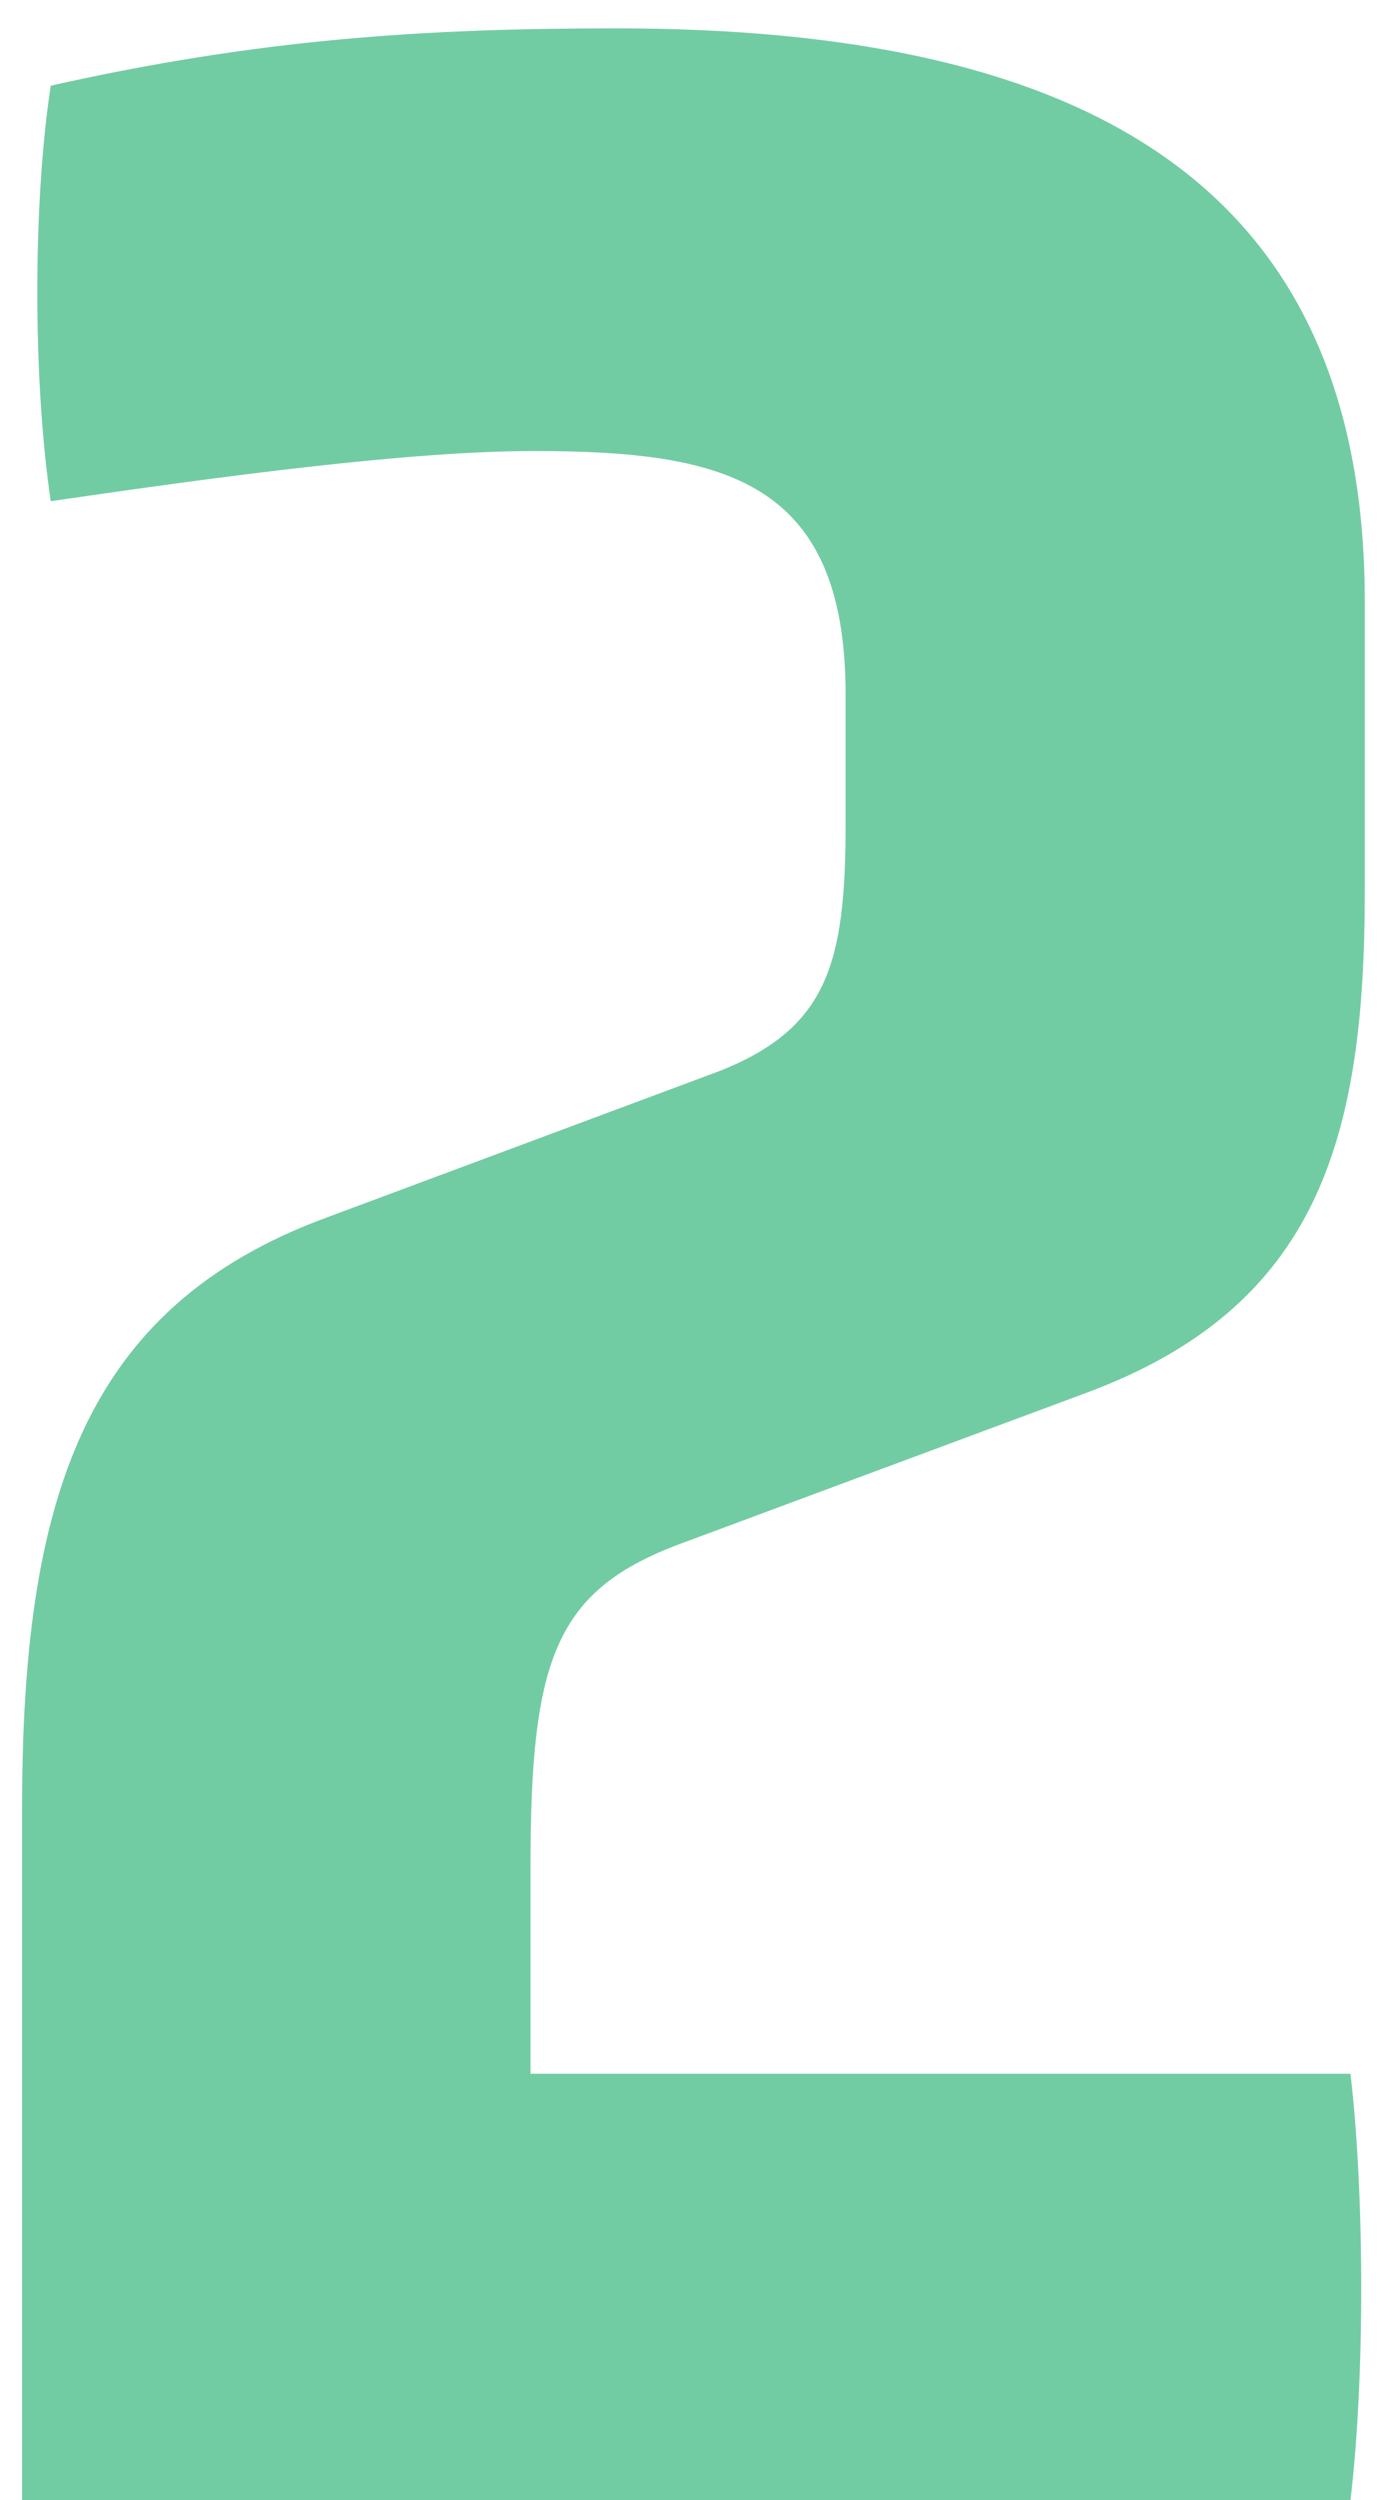 <svg width="37" height="67" viewBox="0 0 37 67" fill="none" xmlns="http://www.w3.org/2000/svg">
<path d="M36.208 67H0.592V48.472C0.592 40.216 2.224 35.032 8.752 32.632L19.312 28.696C22.192 27.544 22.672 25.816 22.672 22.072V18.616C22.672 12.856 19.408 12.088 14.32 12.088C10.96 12.088 5.968 12.76 1.36 13.432C0.88 10.168 0.88 5.464 1.36 2.296C6.928 1.048 11.344 0.76 16.528 0.76C28.912 0.76 36.592 4.792 36.592 16.12V23.896C36.592 30.52 35.344 35.032 29.104 37.336L18.256 41.368C14.896 42.616 14.224 44.44 14.224 50.008V55.576H36.208C36.592 58.84 36.592 63.832 36.208 67Z" fill="#72CCA3"/>
</svg>
